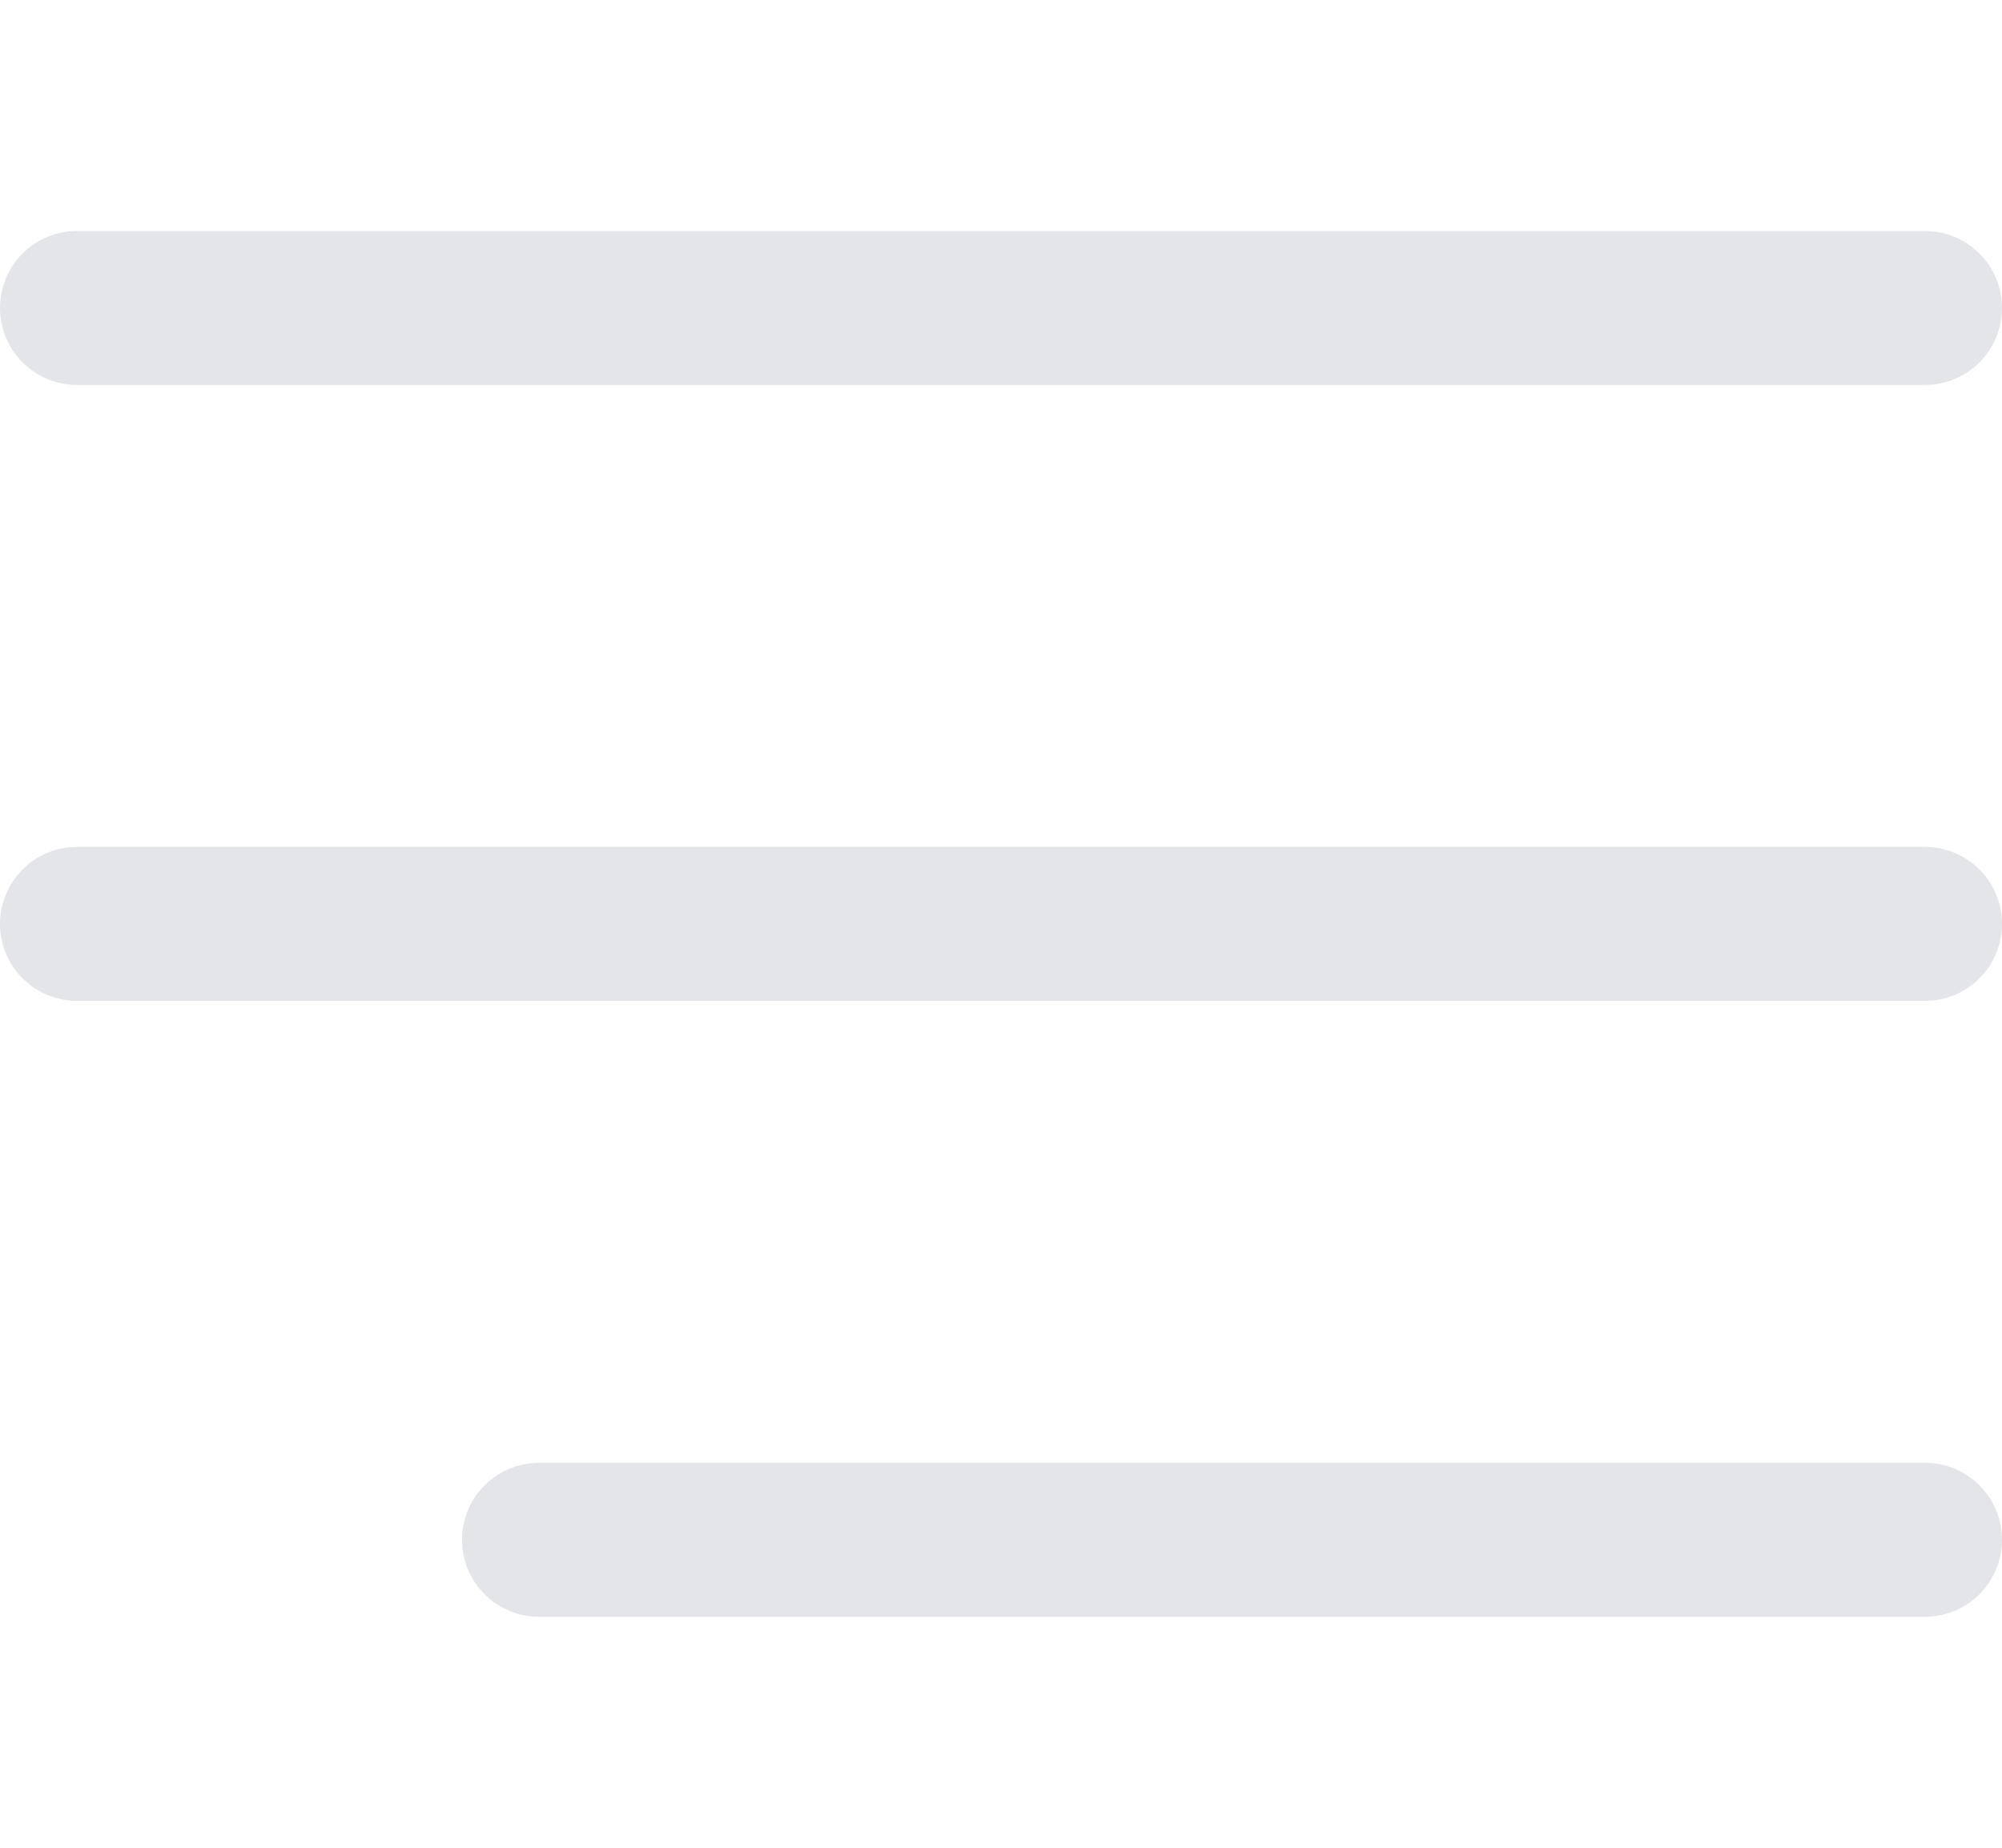 <svg width="26" height="24" viewBox="0 0 26 24" fill="none" xmlns="http://www.w3.org/2000/svg">
<path d="M1 4H25" stroke="#E3E5E8" stroke-width="2" stroke-linecap="round"/>
<path d="M1 12H25" stroke="#E3E5E8" stroke-width="2" stroke-linecap="round"/>
<path d="M7 20L25 20" stroke="#E3E5E8" stroke-width="2" stroke-linecap="round"/>
</svg>
